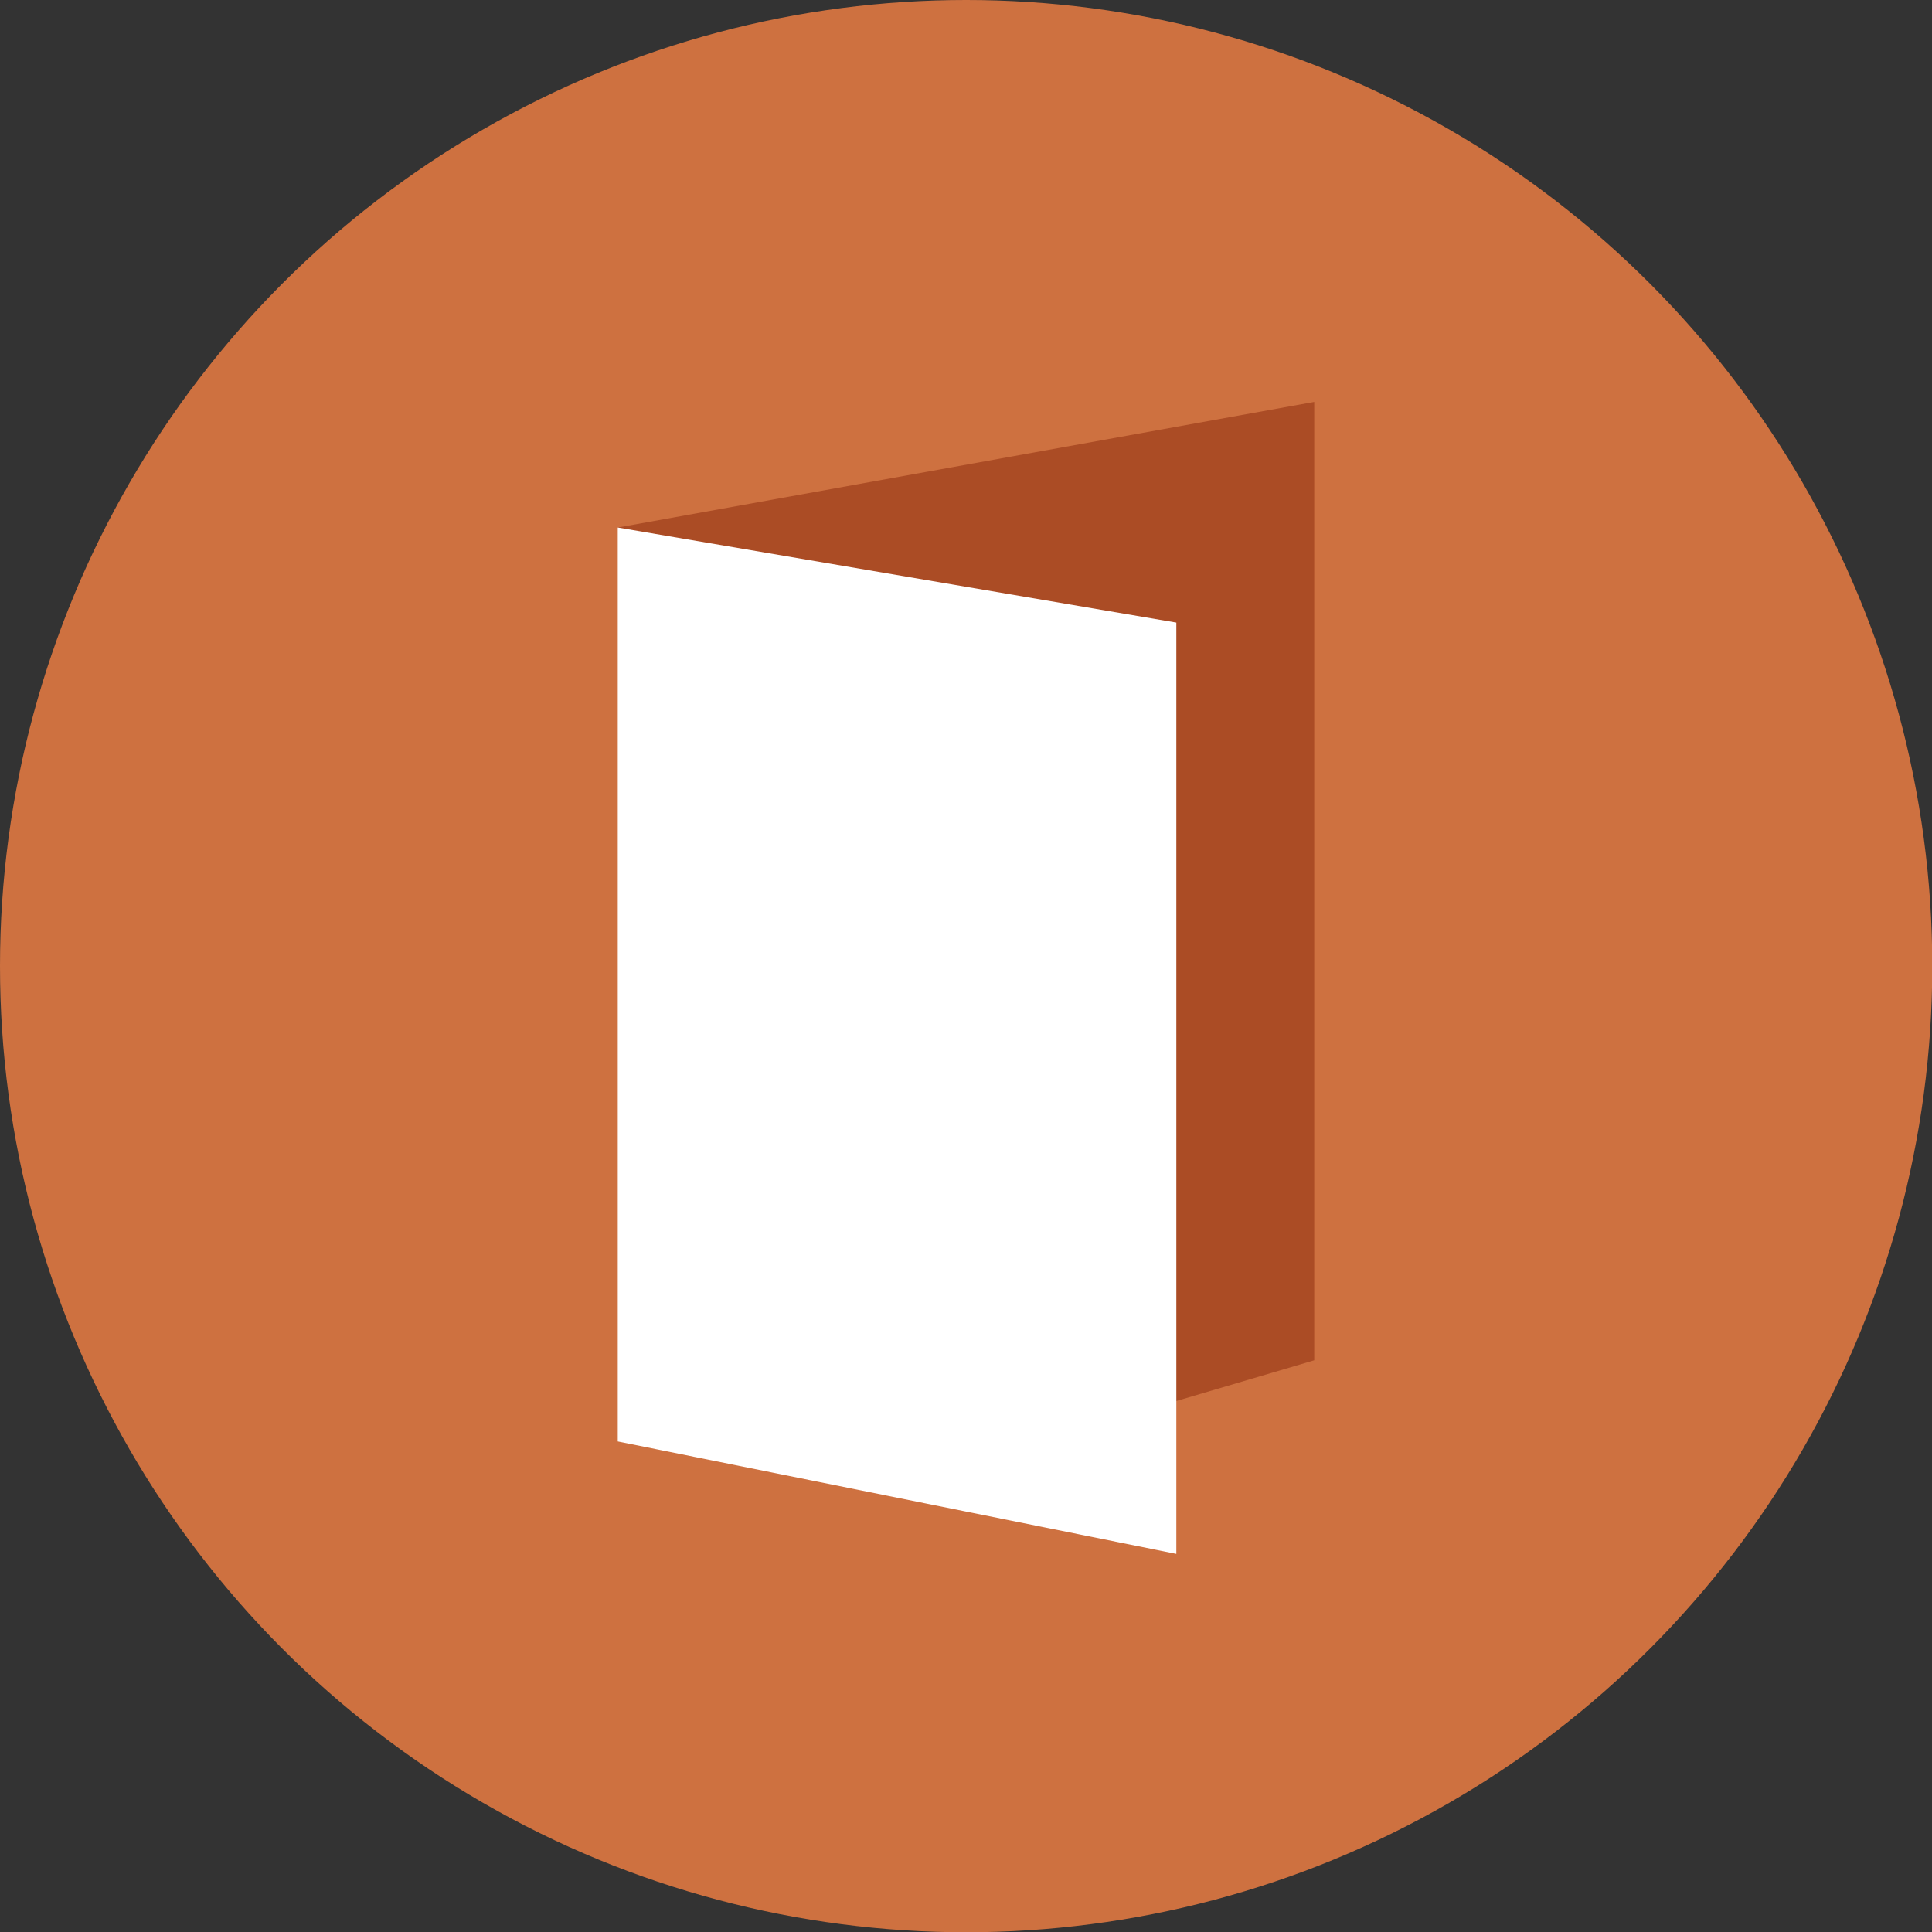 <?xml version="1.0" encoding="UTF-8"?> <svg xmlns="http://www.w3.org/2000/svg" viewBox="0 0 72.15 72.15"><rect x="0" y="0" width="72.15" height="72.15" fill="#333333" stroke="none"/><defs><style>.cls-1{fill:#ce7140;}.cls-2{fill:#ab4c25;}.cls-3{fill:#fff;}</style></defs><g id="Слой_2" data-name="Слой 2"><g id="Layer_1" data-name="Layer 1"><circle class="cls-1" cx="36.08" cy="36.08" r="36.08"></circle><polygon class="cls-2" points="23.07 19.7 49.08 15.01 49.08 50.8 43.93 52.32 23.07 19.7"></polygon><polygon class="cls-3" points="43.93 23.25 23.07 19.7 23.07 53.83 43.93 58.03 43.93 23.25"></polygon></g></g></svg> 